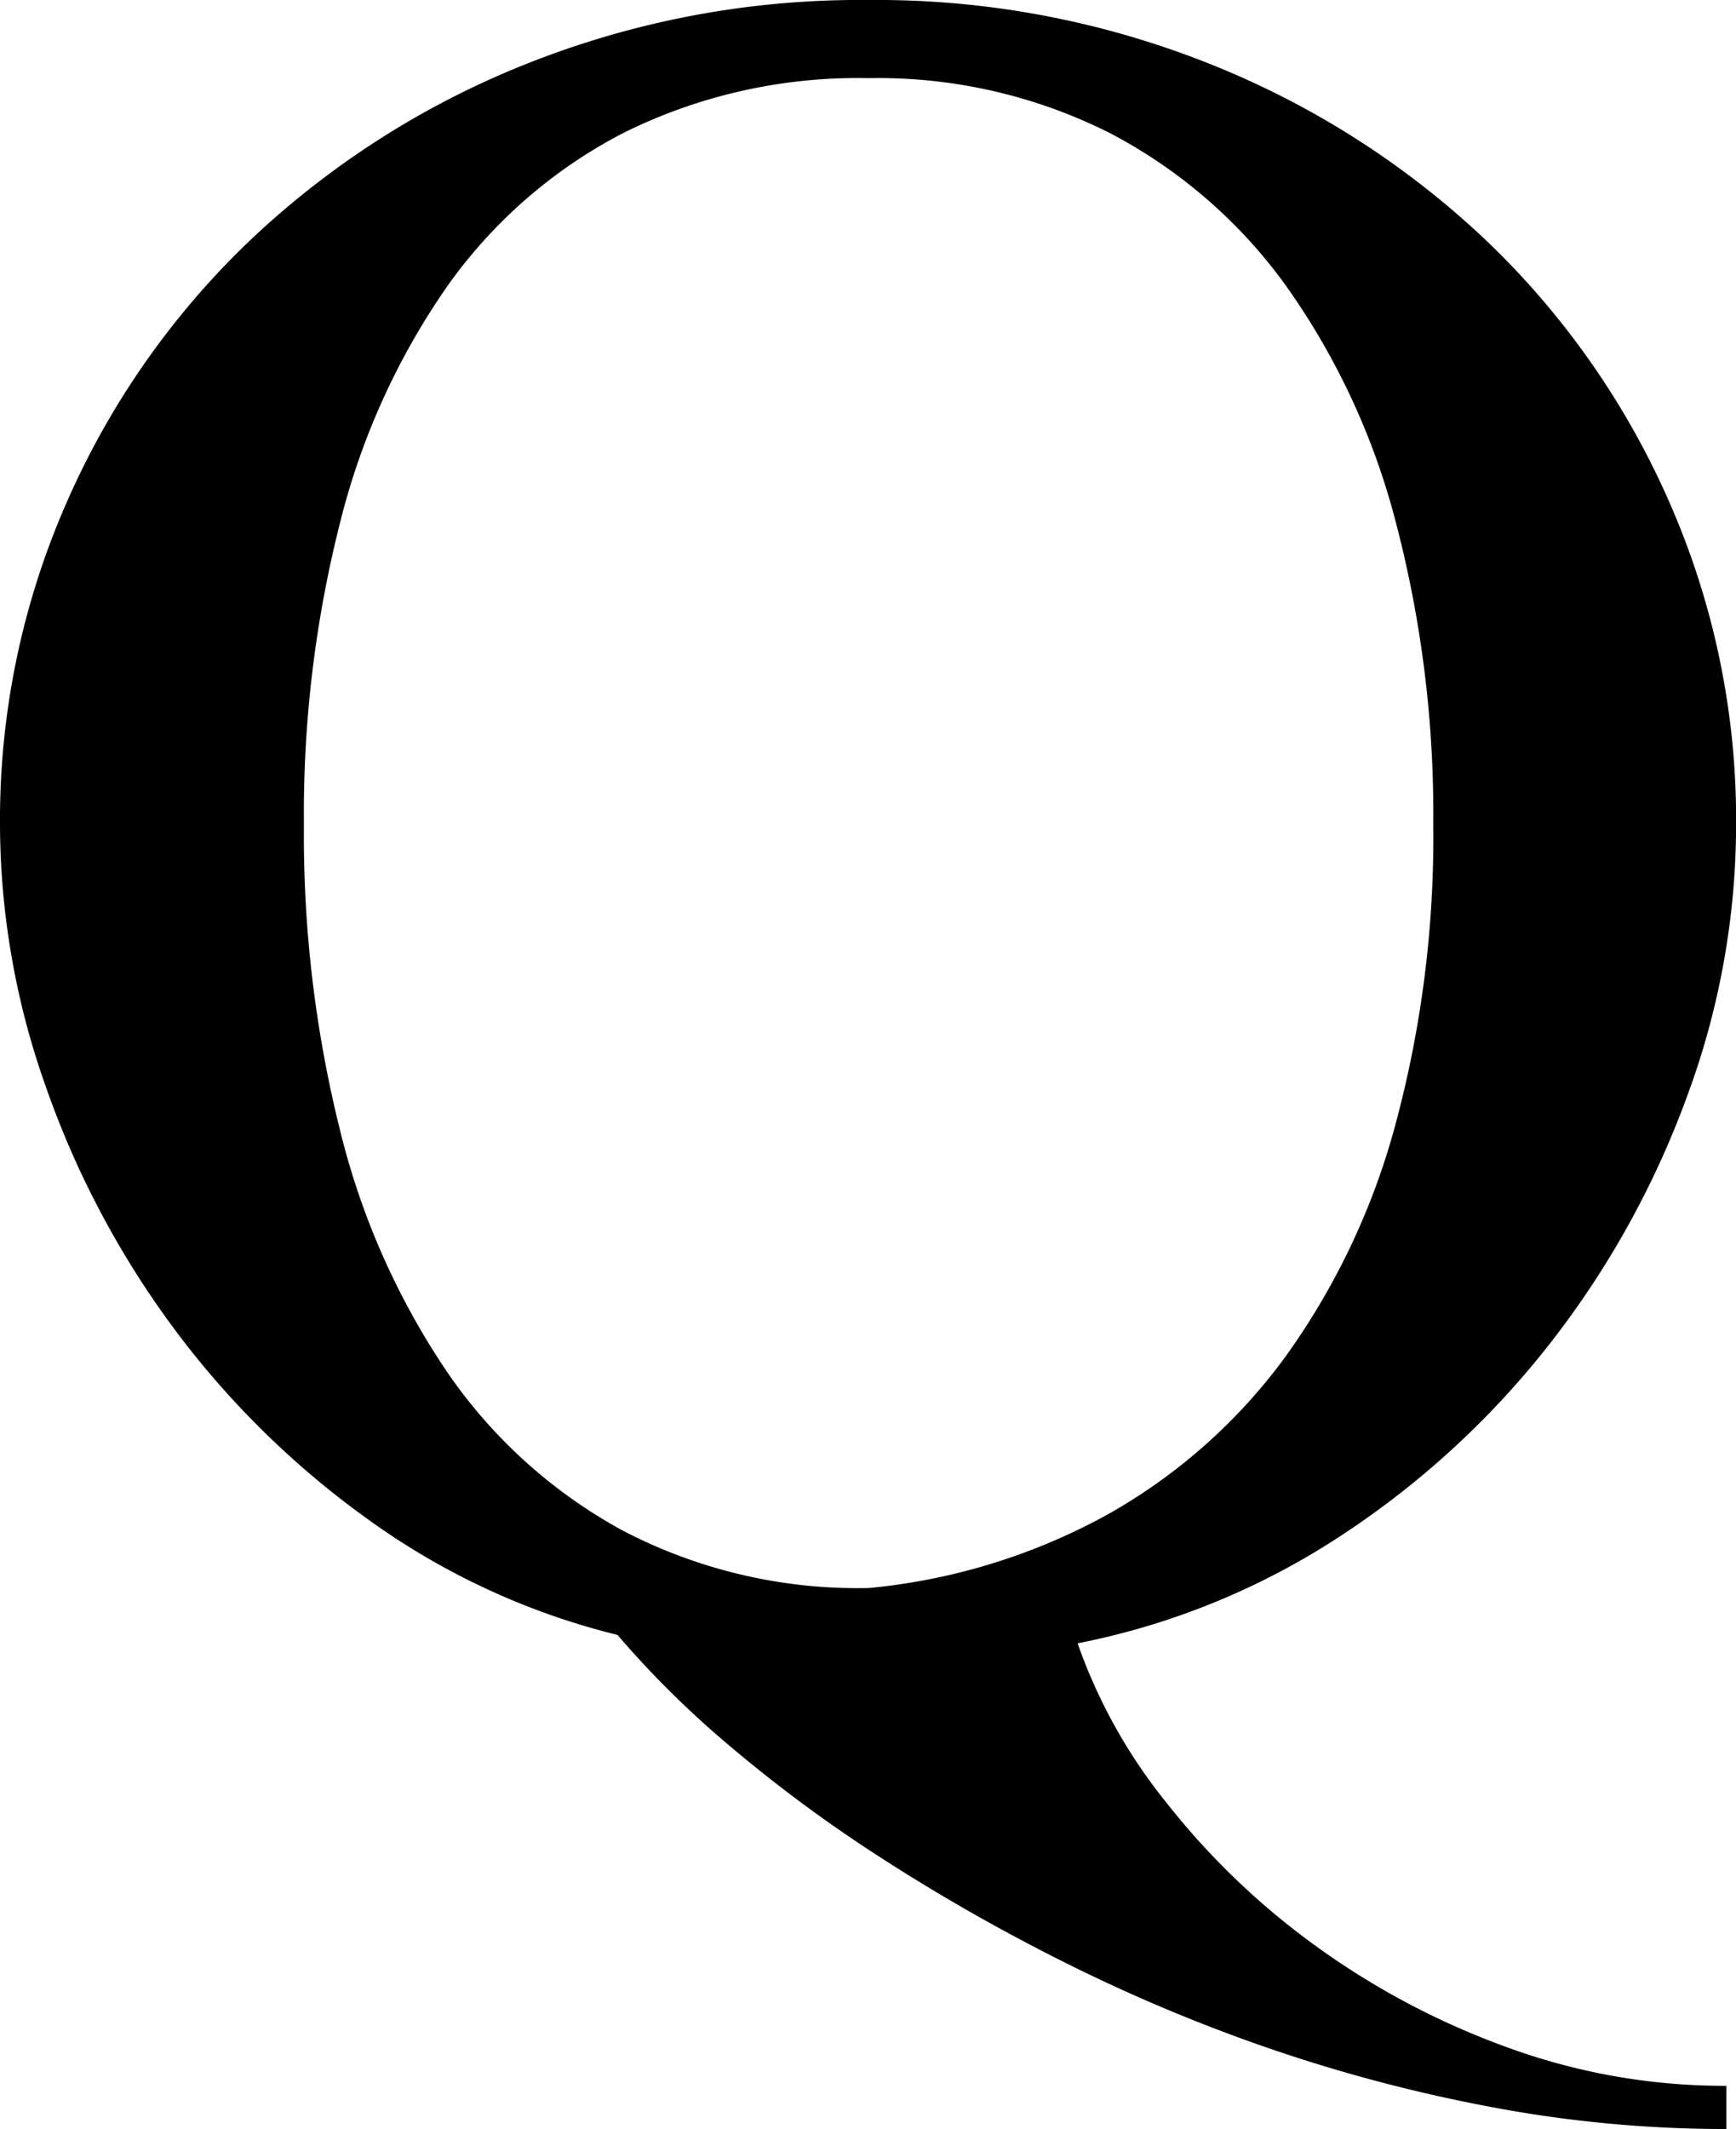 <svg xmlns="http://www.w3.org/2000/svg" width="31.045" height="38.049" viewBox="0 0 31.045 38.049">
  <path id="パス_290" data-name="パス 290" d="M33.473,8.916A22.568,22.568,0,0,1,29.3,8.529a28.224,28.224,0,0,1-4-1.053A29.916,29.916,0,0,1,21.6,5.919,34.253,34.253,0,0,1,18.326,4.05a25.6,25.6,0,0,1-2.7-2A17.249,17.249,0,0,1,13.643.086,12.86,12.86,0,0,1,9.185-1.977,15.747,15.747,0,0,1,5.693-5.414,16.232,16.232,0,0,1,3.416-9.722,14.056,14.056,0,0,1,2.6-14.395a14.085,14.085,0,0,1,1.182-5.736,14.523,14.523,0,0,1,3.266-4.684,15.513,15.513,0,0,1,4.92-3.158,16.129,16.129,0,0,1,6.166-1.16,16.072,16.072,0,0,1,6.145,1.16,15.513,15.513,0,0,1,4.92,3.158,14.523,14.523,0,0,1,3.266,4.684,14.085,14.085,0,0,1,1.182,5.736,14,14,0,0,1-.881,4.866,16.188,16.188,0,0,1-2.438,4.394,15.567,15.567,0,0,1-3.717,3.427A13.187,13.187,0,0,1,21.871.236,9.562,9.562,0,0,0,23.45,3.072a13.34,13.34,0,0,0,2.643,2.546A13.875,13.875,0,0,0,29.52,7.444a11.319,11.319,0,0,0,3.953.7ZM18.133-.752a10.981,10.981,0,0,0,4.286-1.321,10.023,10.023,0,0,0,3.169-2.814,12.783,12.783,0,0,0,1.966-4.146,19.706,19.706,0,0,0,.677-5.36,20.52,20.52,0,0,0-.666-5.393,12.824,12.824,0,0,0-1.955-4.222,9.036,9.036,0,0,0-3.169-2.75,9.2,9.2,0,0,0-4.308-.978,9.412,9.412,0,0,0-4.383.978,8.819,8.819,0,0,0-3.158,2.75A12.77,12.77,0,0,0,8.68-19.787a21.167,21.167,0,0,0-.645,5.393A21.766,21.766,0,0,0,8.68-8.937a13.373,13.373,0,0,0,1.912,4.318A9.026,9.026,0,0,0,13.75-1.772,9.086,9.086,0,0,0,18.133-.752Z" transform="translate(-2.6 29.133)"/>
</svg>
